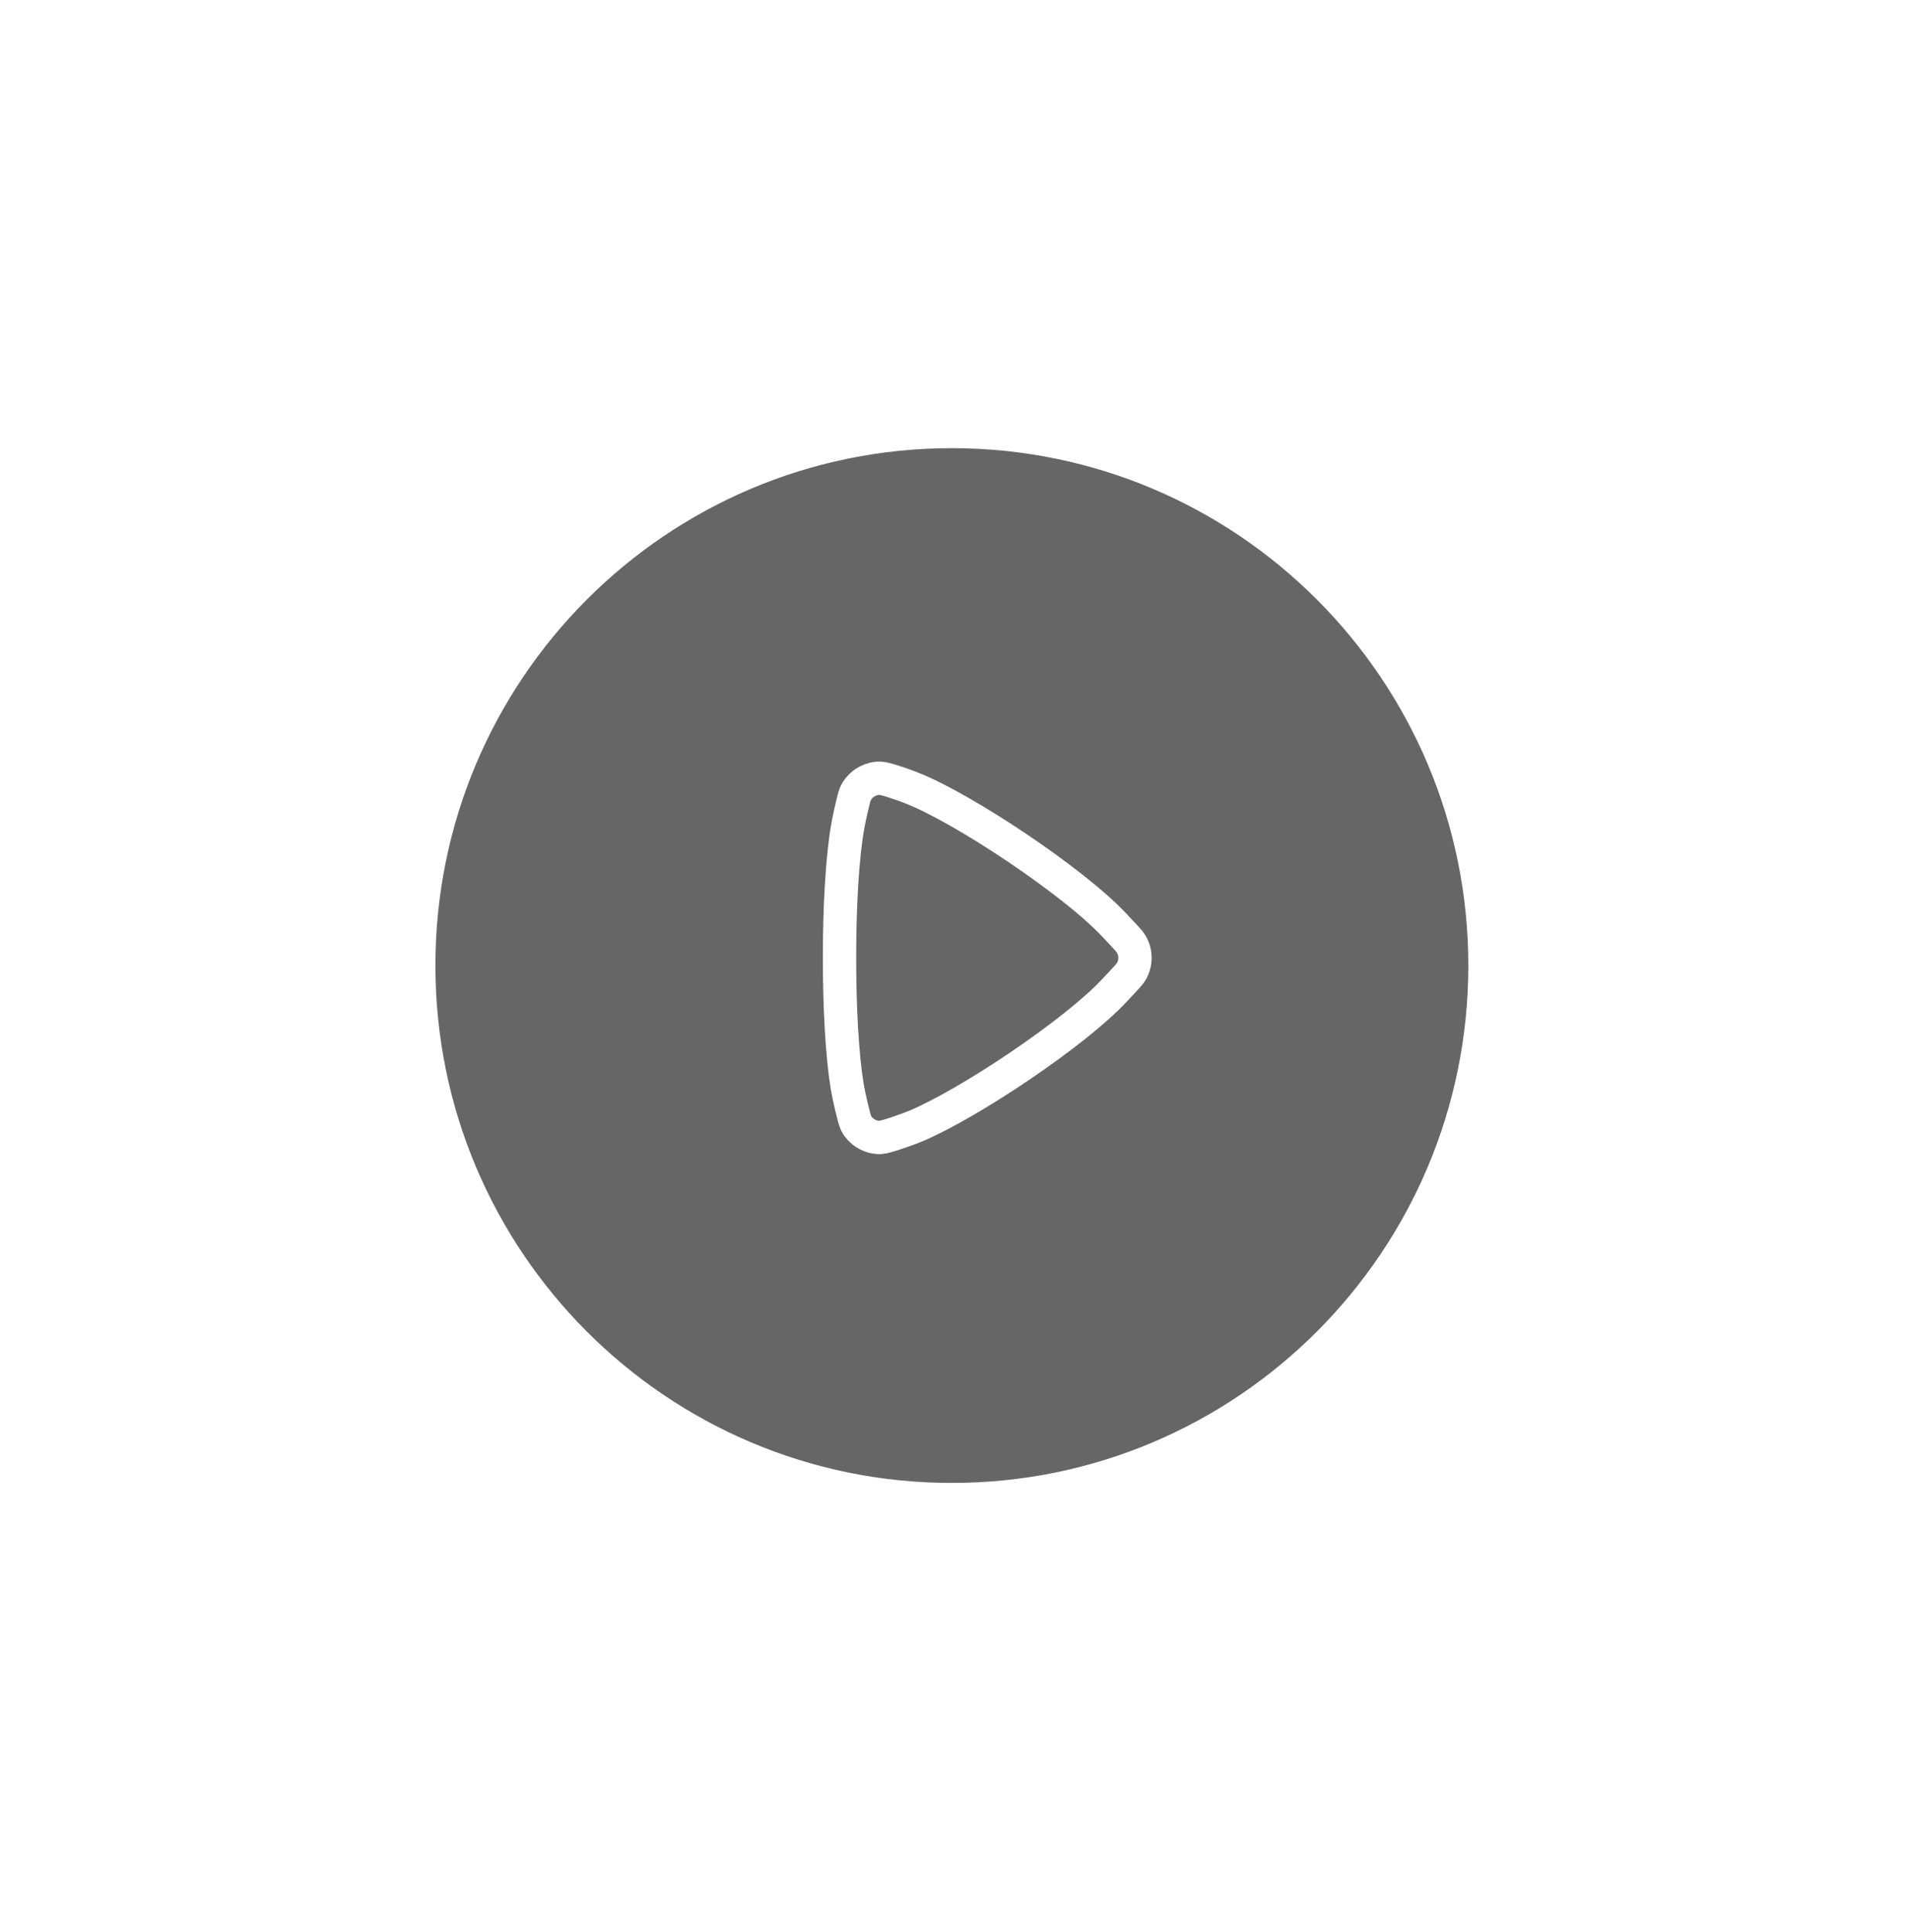 <svg width="86" height="87" viewBox="0 0 86 87" fill="none" xmlns="http://www.w3.org/2000/svg">
<g filter="url(#filter0_d)">
<path fill-rule="evenodd" clip-rule="evenodd" d="M42.859 17.431C56.116 17.431 66.863 28.198 66.863 41.479C66.863 54.76 56.116 65.526 42.859 65.526C29.602 65.526 18.855 54.76 18.855 41.479C18.855 28.198 29.602 17.431 42.859 17.431Z" fill="black" fill-opacity="0.6" stroke="white" stroke-width="1.5" stroke-linecap="round" stroke-linejoin="round"/>
<path fill-rule="evenodd" clip-rule="evenodd" d="M50.187 42.589C48.437 44.479 43.675 47.677 41.238 48.704C40.849 48.867 39.858 49.214 39.644 49.219C39.191 49.233 38.754 48.978 38.542 48.569C38.461 48.411 38.221 47.374 38.144 46.912C37.916 45.508 37.798 43.327 37.801 41.134C37.798 38.832 37.926 36.548 38.18 35.158C38.247 34.783 38.444 33.919 38.502 33.78C38.61 33.52 38.807 33.316 39.044 33.188C39.227 33.09 39.435 33.037 39.644 33.044C39.858 33.049 40.727 33.354 41.025 33.472C43.372 34.386 48.338 37.7 50.163 39.648C50.326 39.823 50.775 40.294 50.849 40.391C51.02 40.607 51.104 40.869 51.104 41.134C51.104 41.379 51.029 41.629 50.876 41.838C50.796 41.947 50.338 42.428 50.187 42.589Z" stroke="white" stroke-width="1.5" stroke-linecap="round" stroke-linejoin="round"/>
</g>
<defs>
<filter id="filter0_d" x="0.105" y="0.681" width="85.507" height="85.595" filterUnits="userSpaceOnUse" color-interpolation-filters="sRGB">
<feFlood flood-opacity="0" result="BackgroundImageFix"/>
<feColorMatrix in="SourceAlpha" type="matrix" values="0 0 0 0 0 0 0 0 0 0 0 0 0 0 0 0 0 0 127 0" result="hardAlpha"/>
<feOffset dy="2"/>
<feGaussianBlur stdDeviation="9"/>
<feColorMatrix type="matrix" values="0 0 0 0 0 0 0 0 0 0 0 0 0 0 0 0 0 0 0.1 0"/>
<feBlend mode="normal" in2="BackgroundImageFix" result="effect1_dropShadow"/>
<feBlend mode="normal" in="SourceGraphic" in2="effect1_dropShadow" result="shape"/>
</filter>
</defs>
</svg>

